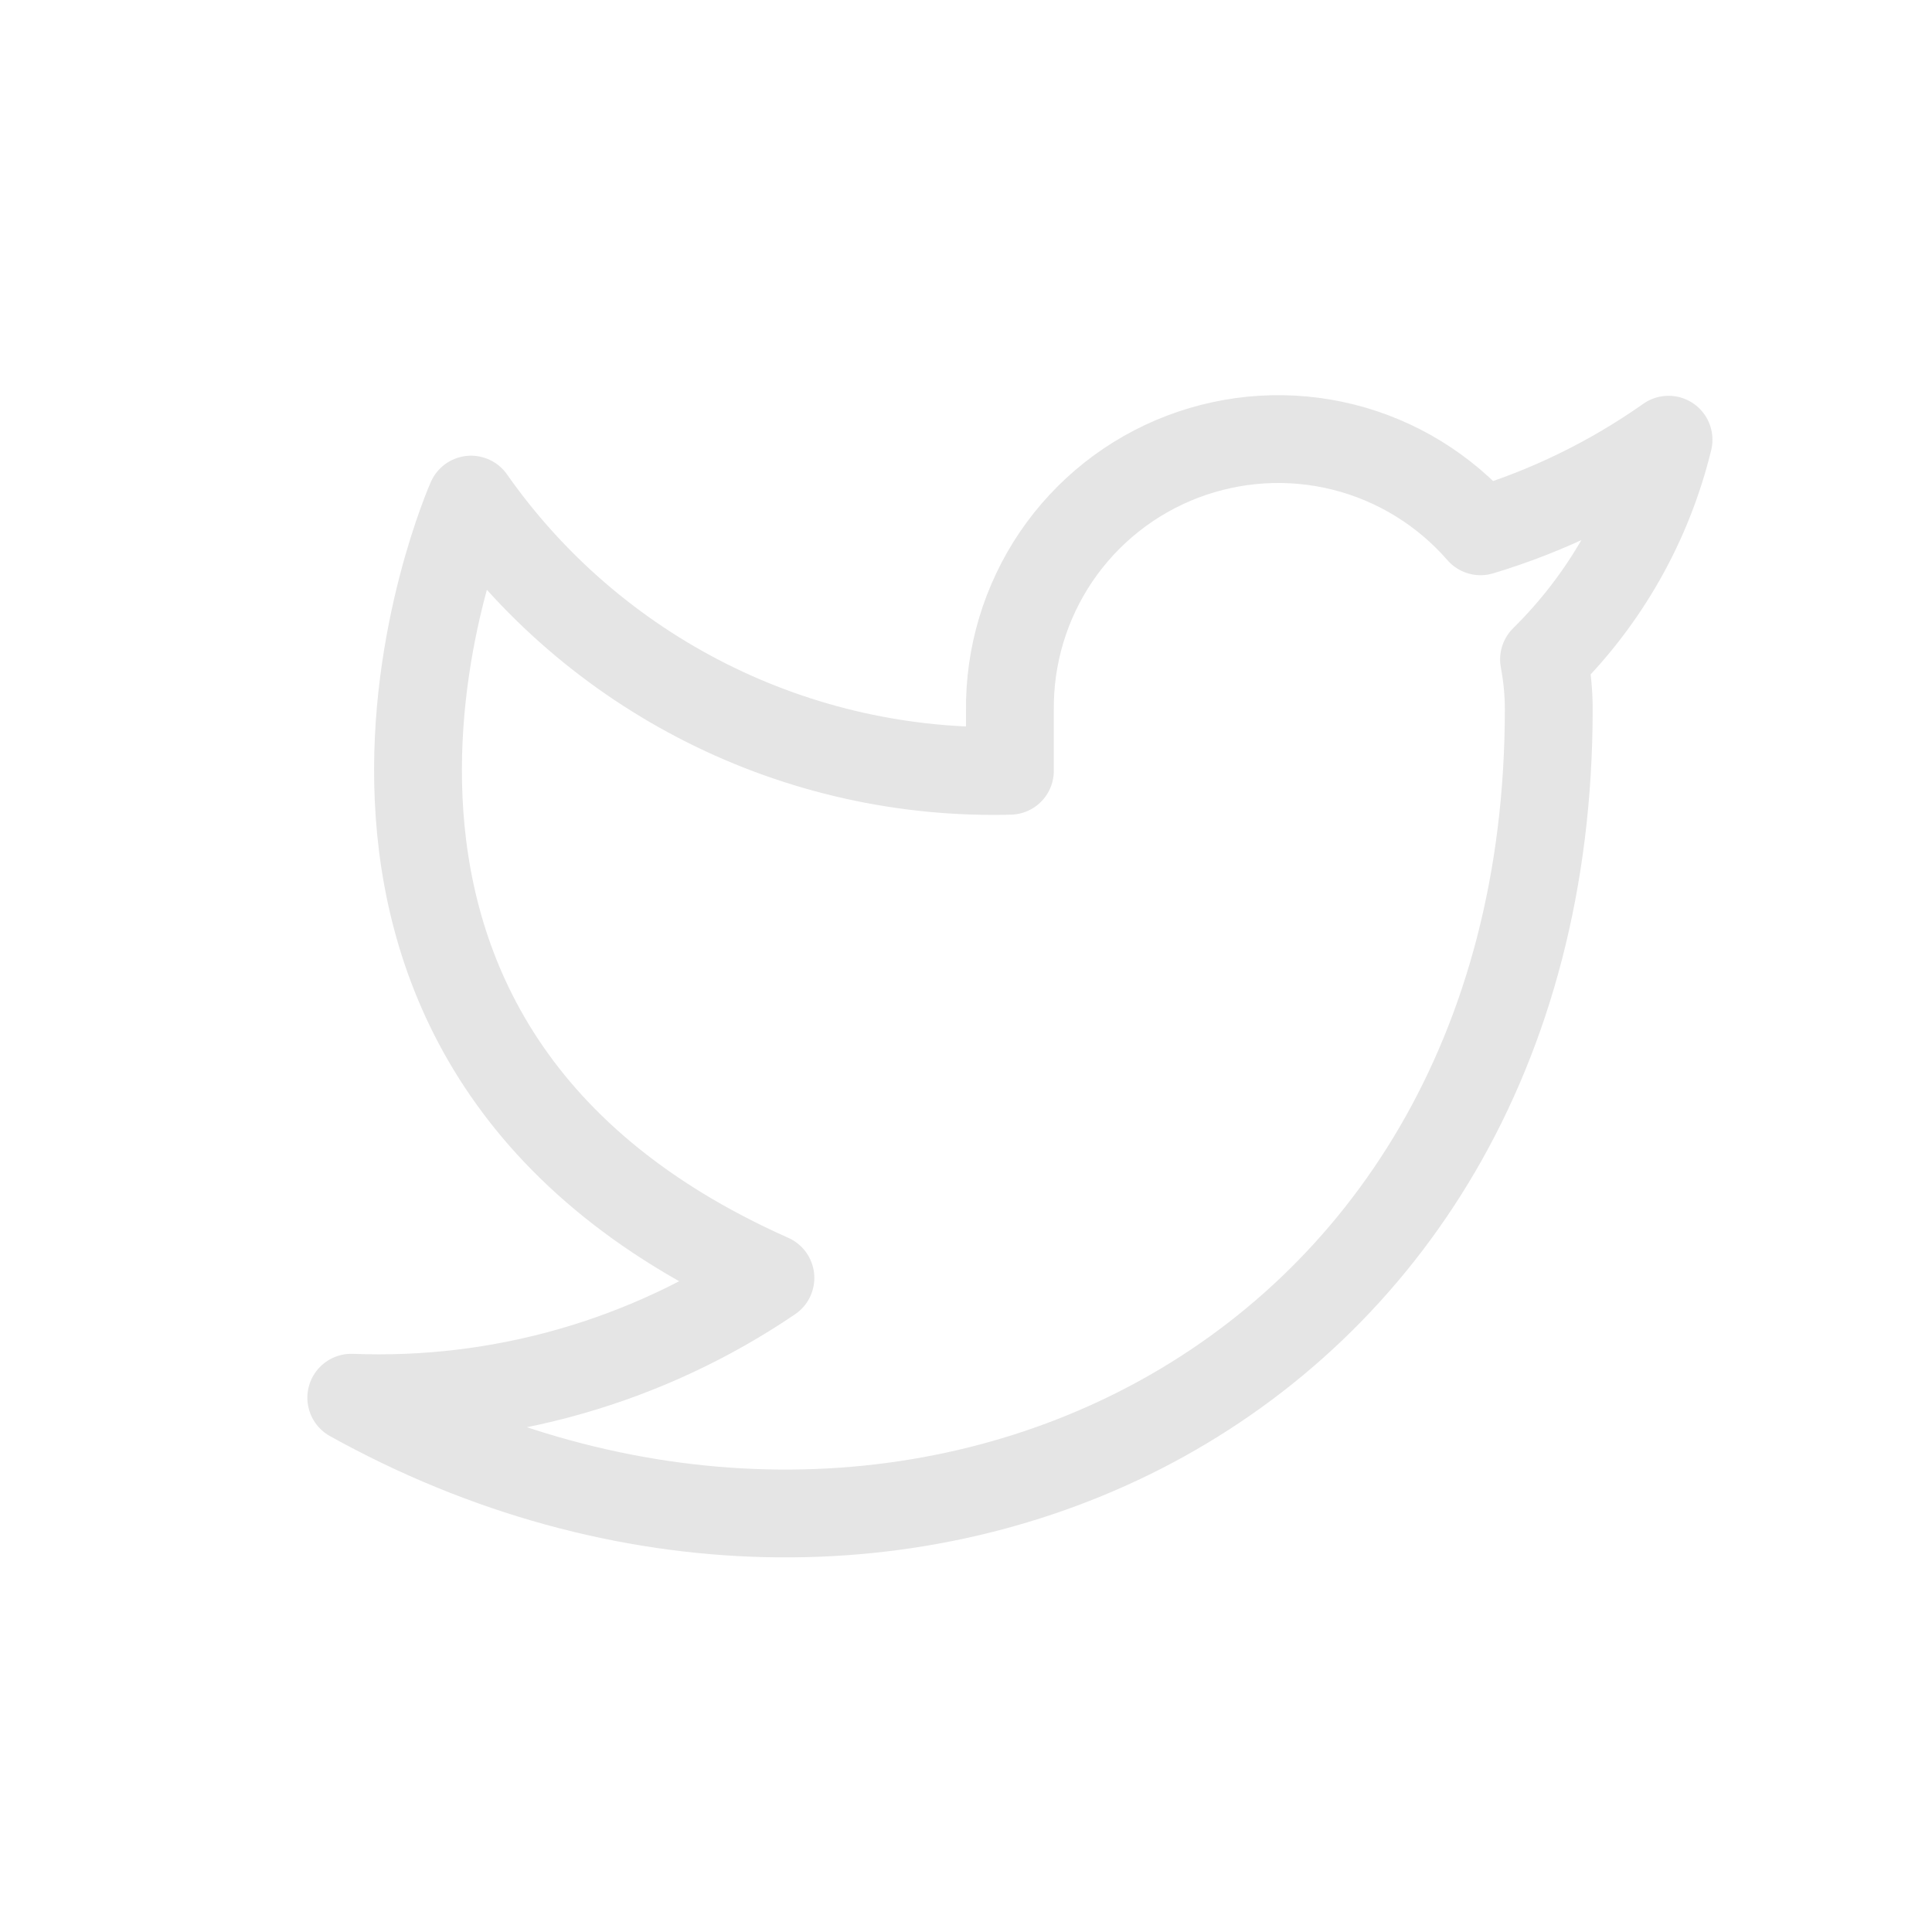 <svg width="22" height="22" viewBox="0 0 22 22" fill="none" xmlns="http://www.w3.org/2000/svg">
<path d="M19 5.007C18.347 5.467 17.624 5.82 16.859 6.05C16.448 5.578 15.903 5.243 15.296 5.091C14.689 4.939 14.05 4.978 13.465 5.201C12.88 5.424 12.379 5.821 12.027 6.339C11.676 6.857 11.492 7.47 11.5 8.095V8.777C10.302 8.808 9.115 8.543 8.044 8.004C6.973 7.465 6.052 6.67 5.364 5.689C5.364 5.689 2.636 11.825 8.773 14.552C7.369 15.505 5.696 15.983 4 15.916C10.136 19.325 17.636 15.916 17.636 8.075C17.636 7.885 17.617 7.696 17.582 7.509C18.278 6.823 18.769 5.956 19 5.007V5.007Z" stroke="#E5E5E5" stroke-linecap="round" stroke-linejoin="round"/>
</svg>
